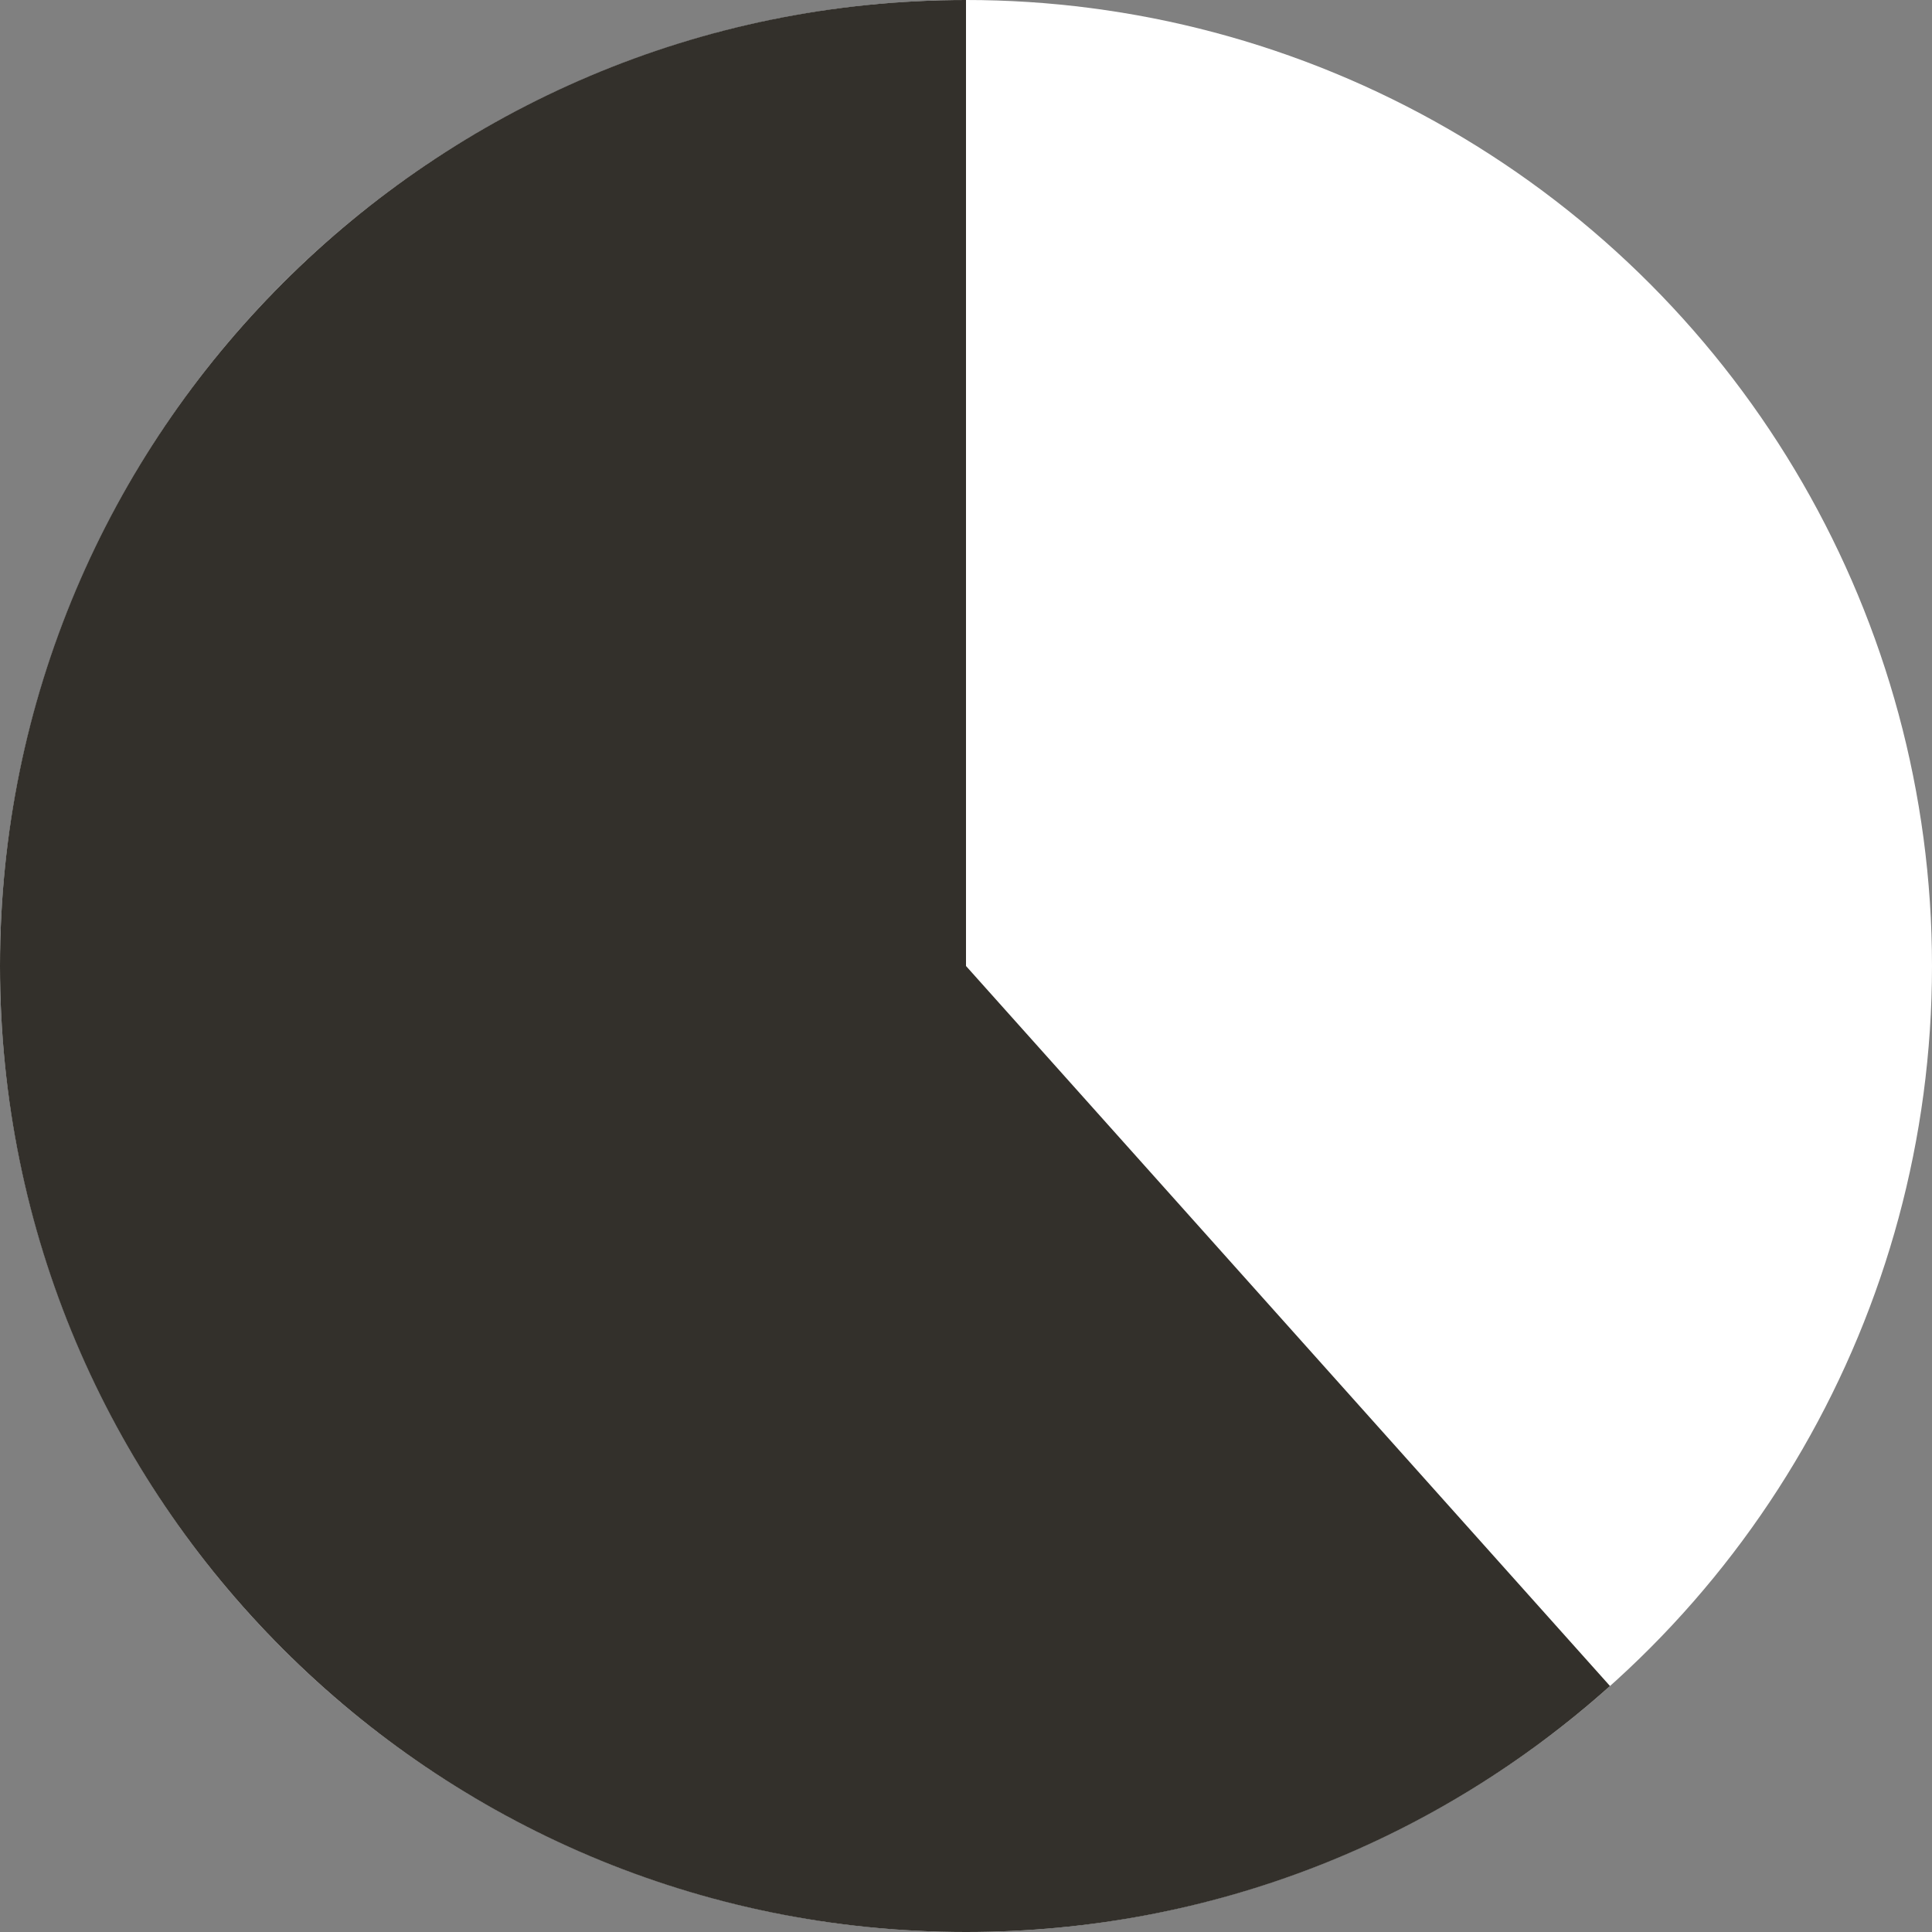 <?xml version="1.0" encoding="UTF-8"?> <svg xmlns="http://www.w3.org/2000/svg" width="180" height="180" viewBox="0 0 180 180" fill="none"><rect x="0" y="0" width="180" height="180" fill="#808080" stroke="none"/><circle cx="90" cy="90" r="90" fill="white"></circle><path fill-rule="evenodd" clip-rule="evenodd" d="M90 180C113.051 180 134.077 171.334 150 157.083L90 90V0C40.294 0 0 40.294 0 90C0 139.706 40.294 180 90 180Z" fill="#33302B"></path></svg> 